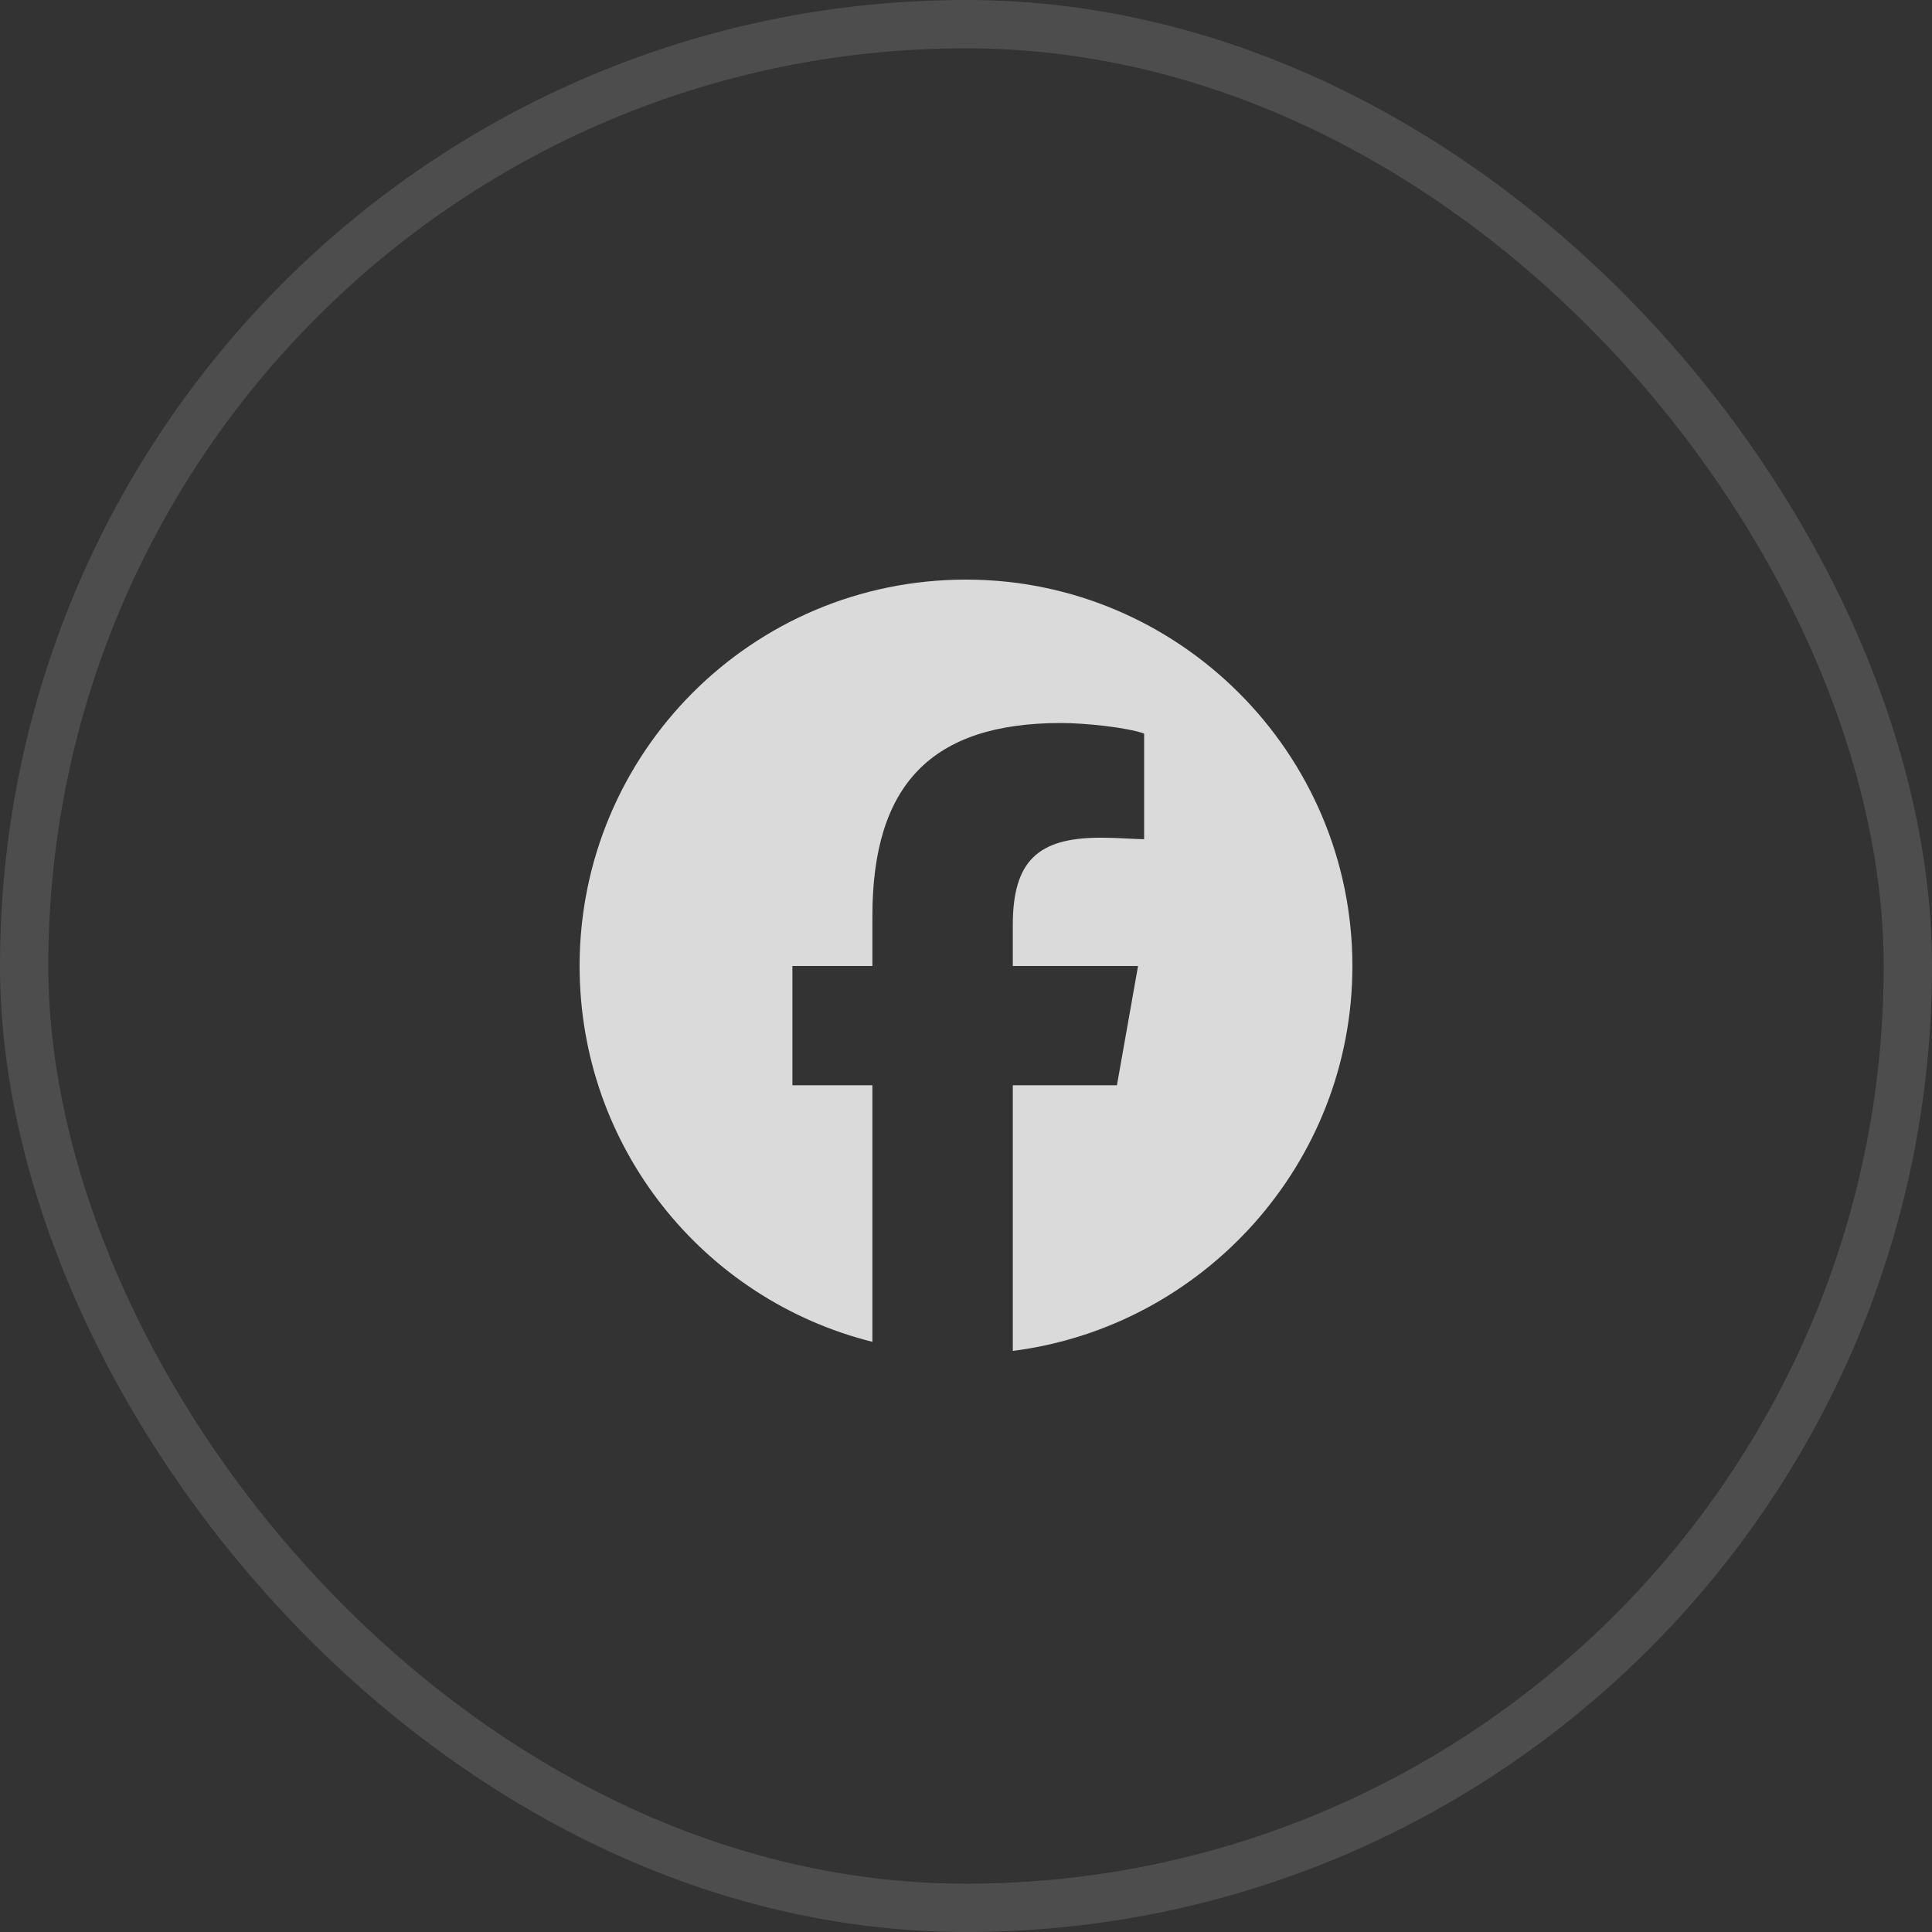 <svg xmlns="http://www.w3.org/2000/svg" fill="none" viewBox="0 0 40 40" height="40" width="40">
<rect x="0" y="0" width="40" height="40" fill="#333333" stroke="none"/>
<rect stroke-opacity="0.13" stroke="white" rx="19.5" height="39" width="39" y="0.5" x="0.5"></rect>
<path fill="#DADADA" d="M28 20C28 24.094 24.906 27.469 20.969 27.969V22.469H23.125L23.562 20H20.969V19.156C20.969 17.844 21.469 17.344 22.781 17.344C23.188 17.344 23.5 17.375 23.688 17.375V15.188C23.344 15.062 22.469 14.969 21.969 14.969C19.281 14.969 18.062 16.25 18.062 18.969V20H16.406V22.469H18.062V27.781C14.562 26.906 12 23.75 12 20C12 15.594 15.562 12 20 12C24.406 12 28 15.594 28 20Z"></path>
</svg>
